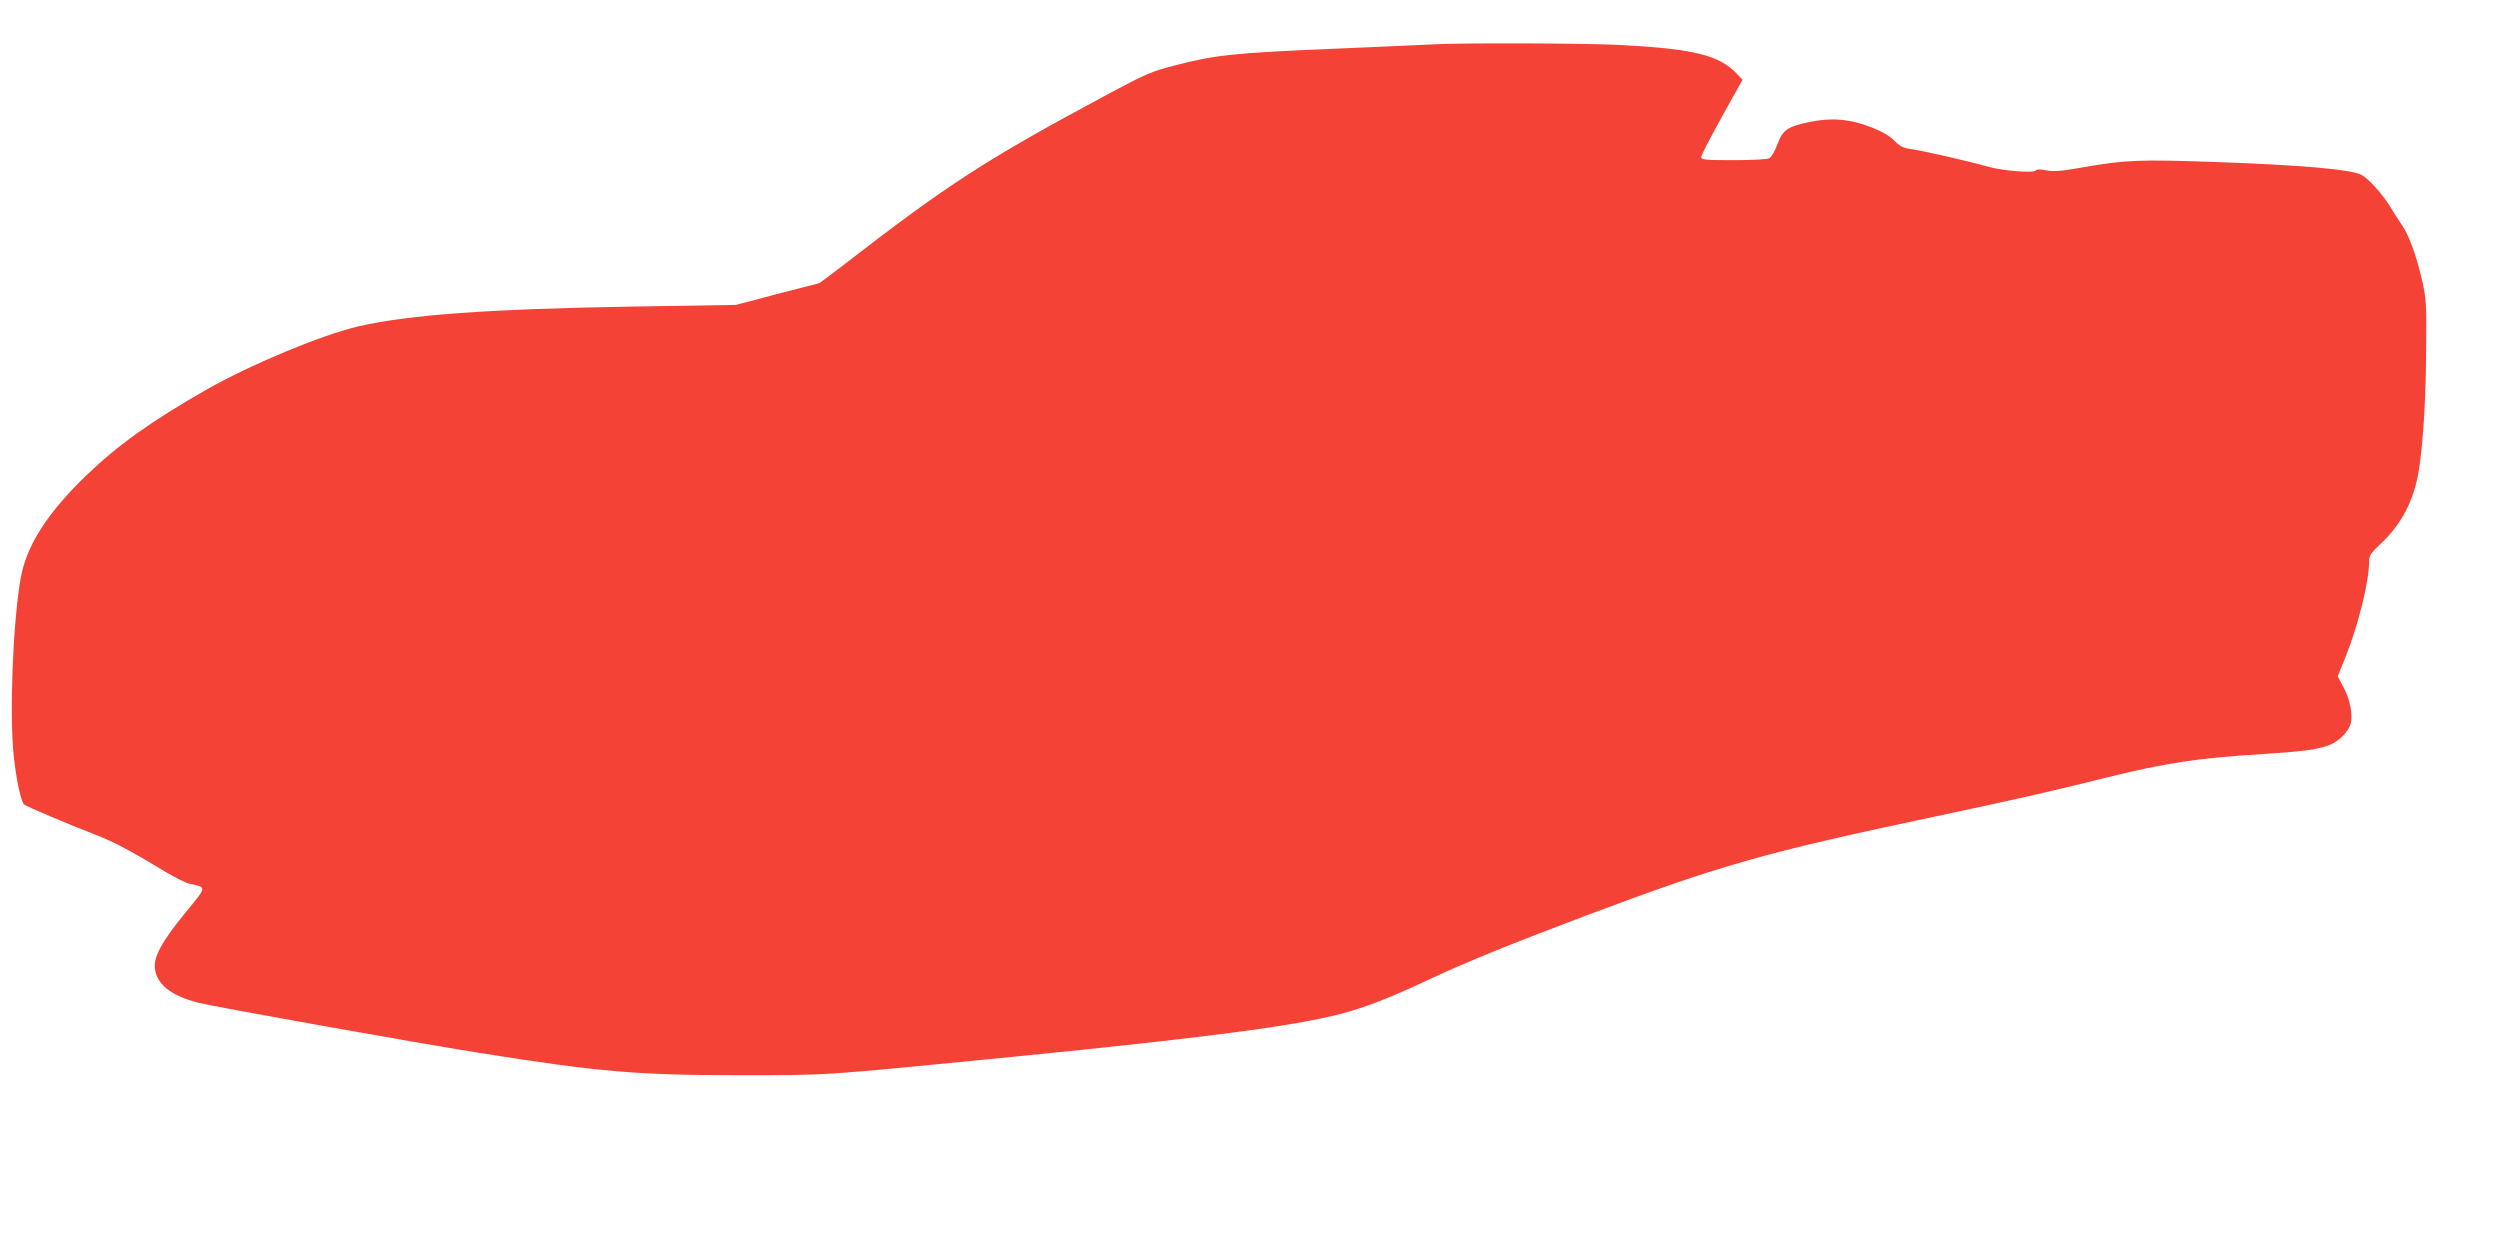 <?xml version="1.0" standalone="no"?>
<!DOCTYPE svg PUBLIC "-//W3C//DTD SVG 20010904//EN"
 "http://www.w3.org/TR/2001/REC-SVG-20010904/DTD/svg10.dtd">
<svg version="1.0" xmlns="http://www.w3.org/2000/svg"
 width="1280pt" height="640pt" viewBox="0 0 1280 640"
 preserveAspectRatio="xMidYMid meet">
<g transform="translate(0,640) scale(0.1,-0.1)"
fill="#f44336" stroke="none">
<path d="M7340 6173 c-30 -2 -264 -12 -520 -23 -498 -21 -599 -31 -805 -85
-117 -30 -150 -44 -329 -140 -639 -342 -833 -468 -1374 -887 -63 -48 -116 -88
-118 -88 -2 0 -99 -25 -214 -55 l-211 -56 -552 -9 c-712 -12 -1127 -42 -1382
-101 -189 -44 -553 -196 -778 -324 -284 -162 -455 -285 -616 -440 -202 -195
-307 -361 -336 -530 -39 -228 -57 -690 -35 -903 13 -124 37 -237 54 -251 13
-11 218 -98 370 -157 88 -34 181 -83 357 -190 47 -28 101 -55 120 -59 89 -19
90 -12 -21 -147 -121 -147 -165 -229 -157 -288 11 -81 83 -138 222 -174 79
-20 1123 -207 1435 -256 614 -98 810 -115 1335 -115 471 0 405 -4 1410 95 984
98 1426 156 1670 219 128 34 248 80 471 185 183 85 402 174 781 317 692 260
914 323 1793 509 398 84 613 133 880 200 293 73 469 100 805 120 205 13 283
24 340 49 45 20 92 69 101 108 11 44 -4 122 -36 182 l-31 58 40 99 c66 164
121 387 121 491 0 28 9 42 56 86 110 102 174 225 199 382 22 141 36 369 37
630 2 218 0 249 -21 340 -29 126 -65 225 -100 278 -16 23 -44 67 -62 97 -40
65 -113 147 -149 165 -55 28 -305 50 -760 66 -372 13 -448 10 -655 -26 -119
-21 -160 -25 -198 -17 -31 6 -50 6 -54 -1 -8 -14 -165 -2 -238 18 -106 30
-343 84 -397 91 -43 6 -60 14 -88 43 -23 24 -64 48 -118 69 -109 43 -207 51
-319 27 -113 -24 -135 -40 -163 -114 -12 -34 -31 -66 -41 -71 -10 -6 -92 -10
-183 -10 -145 0 -166 2 -166 16 0 8 48 101 106 206 l106 190 -29 30 c-91 96
-220 128 -602 148 -185 9 -817 11 -951 3z"/>
</g>
</svg>
